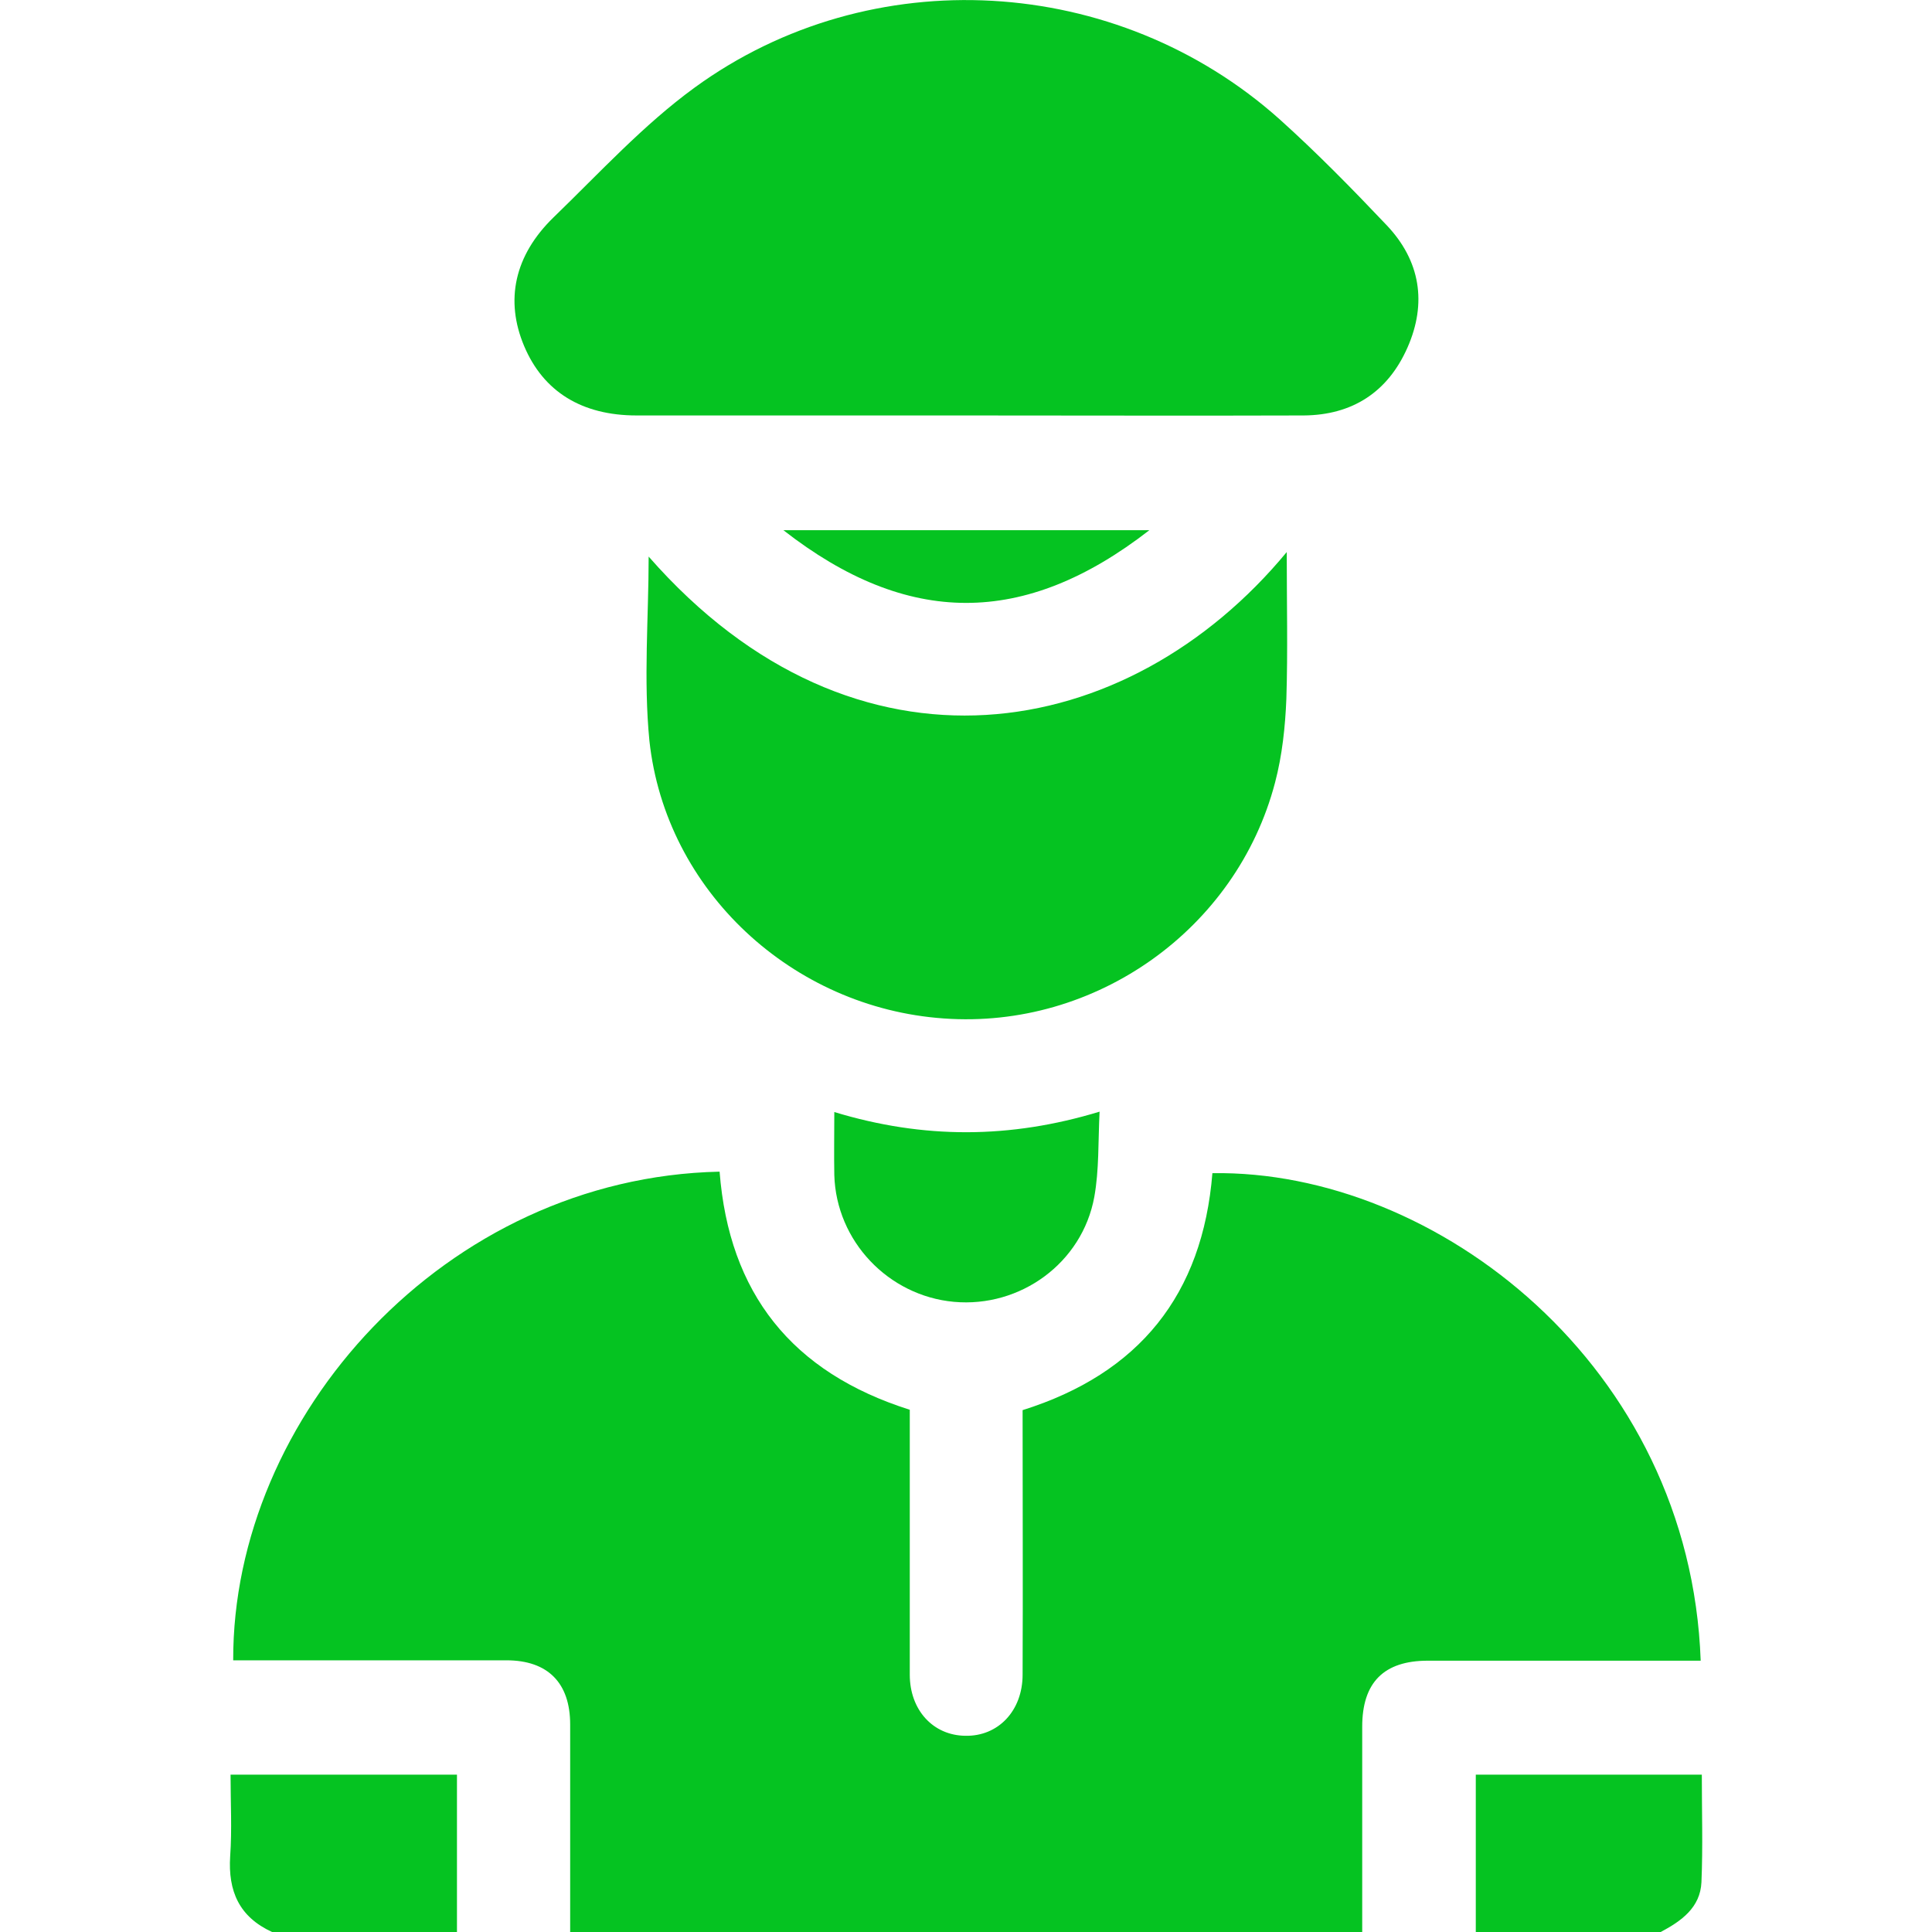 <?xml version="1.0" encoding="utf-8"?>
<!-- Generator: Adobe Illustrator 25.2.1, SVG Export Plug-In . SVG Version: 6.00 Build 0)  -->
<svg version="1.1" id="Layer_1" xmlns="http://www.w3.org/2000/svg" xmlns:xlink="http://www.w3.org/1999/xlink" x="0px" y="0px"
	 viewBox="0 0 512 512" style="enable-background:new 0 0 512 512;" xml:space="preserve">
<style type="text/css">
	.st0{fill:#05C321;}
</style>
<g>
	<path class="st0" d="M151.1,512c0-18.3,0-36.6,0-55c0-11-5.9-17-16.9-17c-22.3,0-44.6,0-67,0c-1.8,0-3.6,0-5.4,0
		c-0.2-64.5,56.1-127.9,128.9-129.5c2.5,32.2,19.1,53.2,50.4,63.1c0,8,0,16.1,0,24.2c0,15.3,0,30.6,0,46c0,9.4,6.2,16.1,14.7,16.2
		c8.7,0.2,15.2-6.6,15.2-16.2c0.1-23.3,0-46.6,0-70.1c30.9-9.7,47.7-30.6,50.3-62.8c59.2-0.9,126.6,51,129.4,129.2
		c-1.8,0-3.6,0-5.3,0c-22.3,0-44.6,0-67,0c-11.7,0-17.4,5.8-17.4,17.5c0,18.2,0,36.3,0,54.5C291.1,512,221.1,512,151.1,512z"/>
	<path class="st0" d="M72.1,512c-8.7-4-11.7-10.8-11.1-20.1c0.5-7.1,0.1-14.2,0.1-21.6c20.1,0,39.7,0,60,0c0,13.9,0,27.8,0,41.7
		C104.8,512,88.4,512,72.1,512z"/>
	<path class="st0" d="M391.1,512c0-13.8,0-27.6,0-41.7c20.1,0,39.8,0,59.9,0c0,9.6,0.3,19.1-0.1,28.5c-0.3,6.7-5.3,10.3-10.8,13.2
		C423.7,512,407.4,512,391.1,512z"/>
	<path class="st0" d="M255.6,110.1c-29,0-58,0-86.9,0c-14.5,0-24.7-6.3-29.8-18.4c-5.1-12.1-2.6-24,7.8-34.1
		c12.2-11.8,23.8-24.5,37.4-34.4c46.7-34,111.9-30.1,155,8.4c9.9,8.9,19.2,18.4,28.4,28.1c8.9,9.4,10.7,20.6,5.5,32.4
		c-5.2,11.8-14.6,17.9-27.5,18C315.6,110.2,285.6,110.1,255.6,110.1z"/>
	<path class="st0" d="M171.9,147.5c54.9,62.7,127.1,49.6,169.1-1.2c0,13.5,0.3,26.2-0.1,38.9c-0.3,7.4-1.1,15-3,22.2
		c-10.2,38.9-47.6,65.4-87.8,62.5c-40.1-2.8-73.7-33.8-78-73.6C170.5,180.1,171.9,163.5,171.9,147.5z"/>
	<path class="st0" d="M221.1,294.7c23.7,7.2,46.6,7.1,70.3-0.1c-0.4,8-0.1,15.4-1.4,22.6c-3.2,17.5-19.6,29.4-37.2,27.8
		c-17.4-1.6-31.2-16.1-31.7-33.6C221,306,221.1,300.7,221.1,294.7z"/>
	<path class="st0" d="M304.6,140.5c-33.2,25.8-64.2,25.6-97,0C240,140.5,272,140.5,304.6,140.5z"/>
</g>
</svg>

